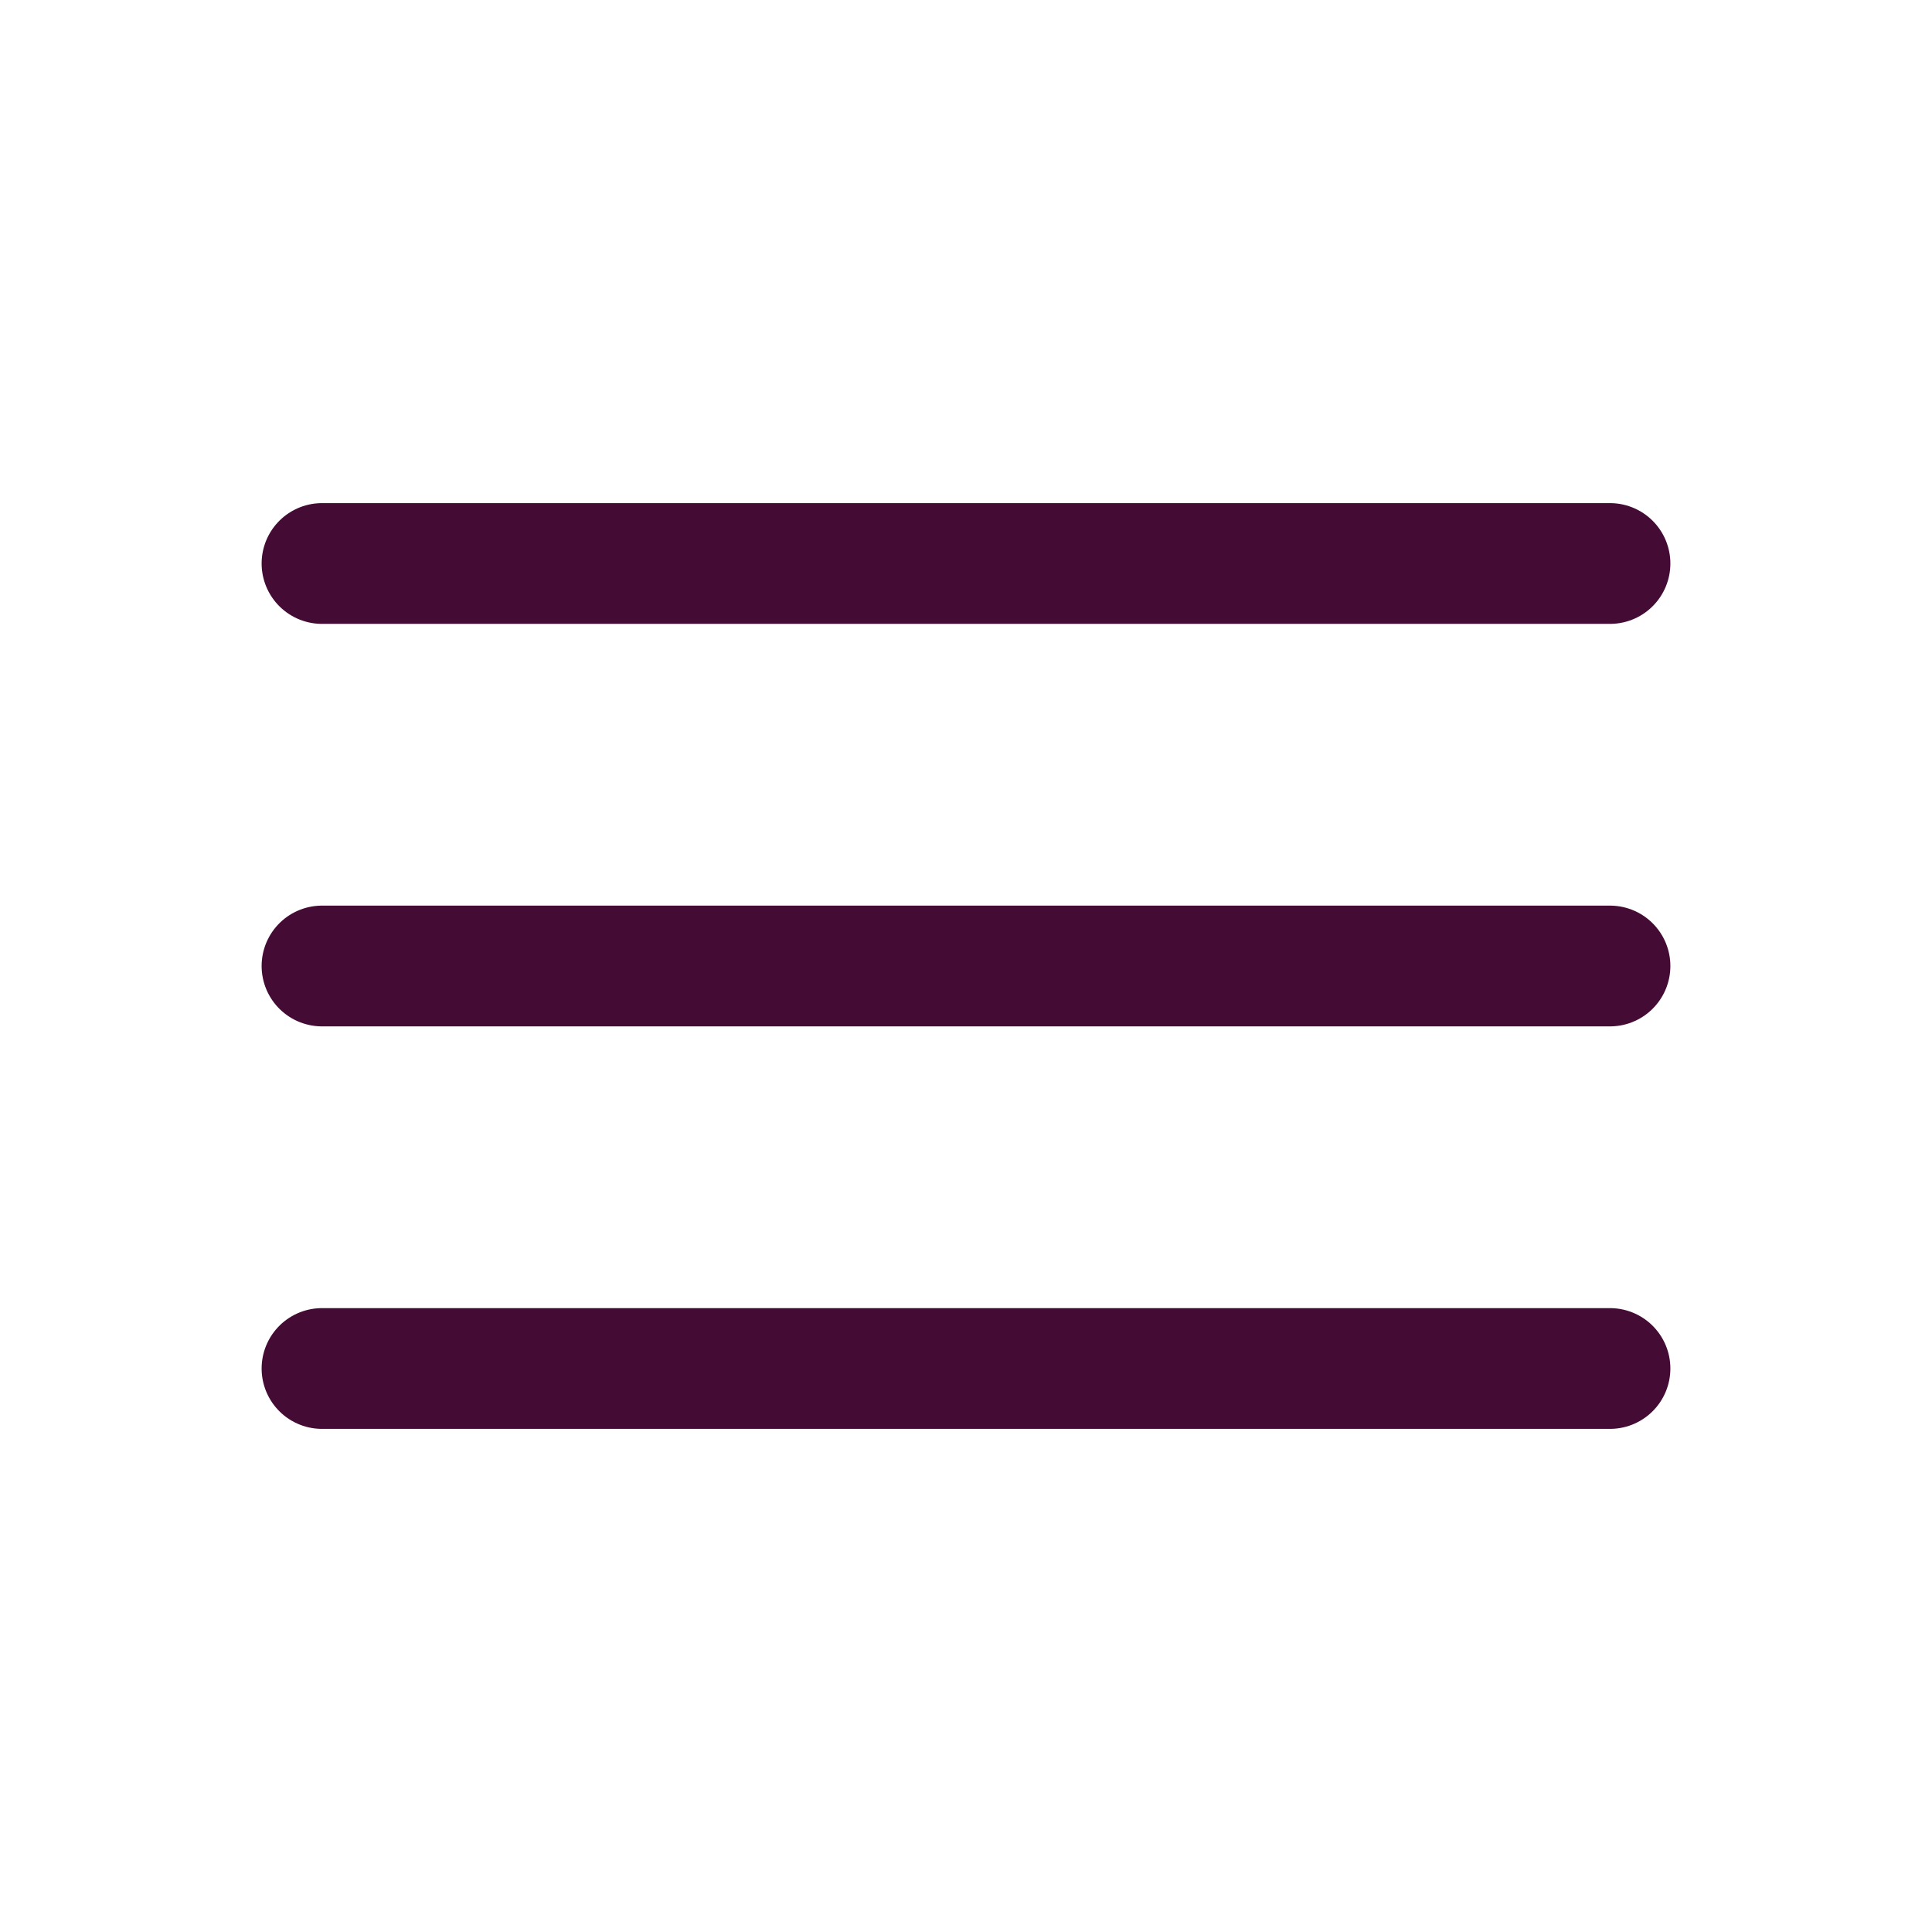 <svg width="800" height="800" viewBox="0 0 800 800" fill="none" xmlns="http://www.w3.org/2000/svg">
<path d="M666.666 233.333H133.333" stroke="#440B35" stroke-width="50" stroke-linecap="round"/>
<path d="M666.666 400H133.333" stroke="#440B35" stroke-width="50" stroke-linecap="round"/>
<path d="M666.666 566.667H133.333" stroke="#440B35" stroke-width="50" stroke-linecap="round"/>
</svg>
